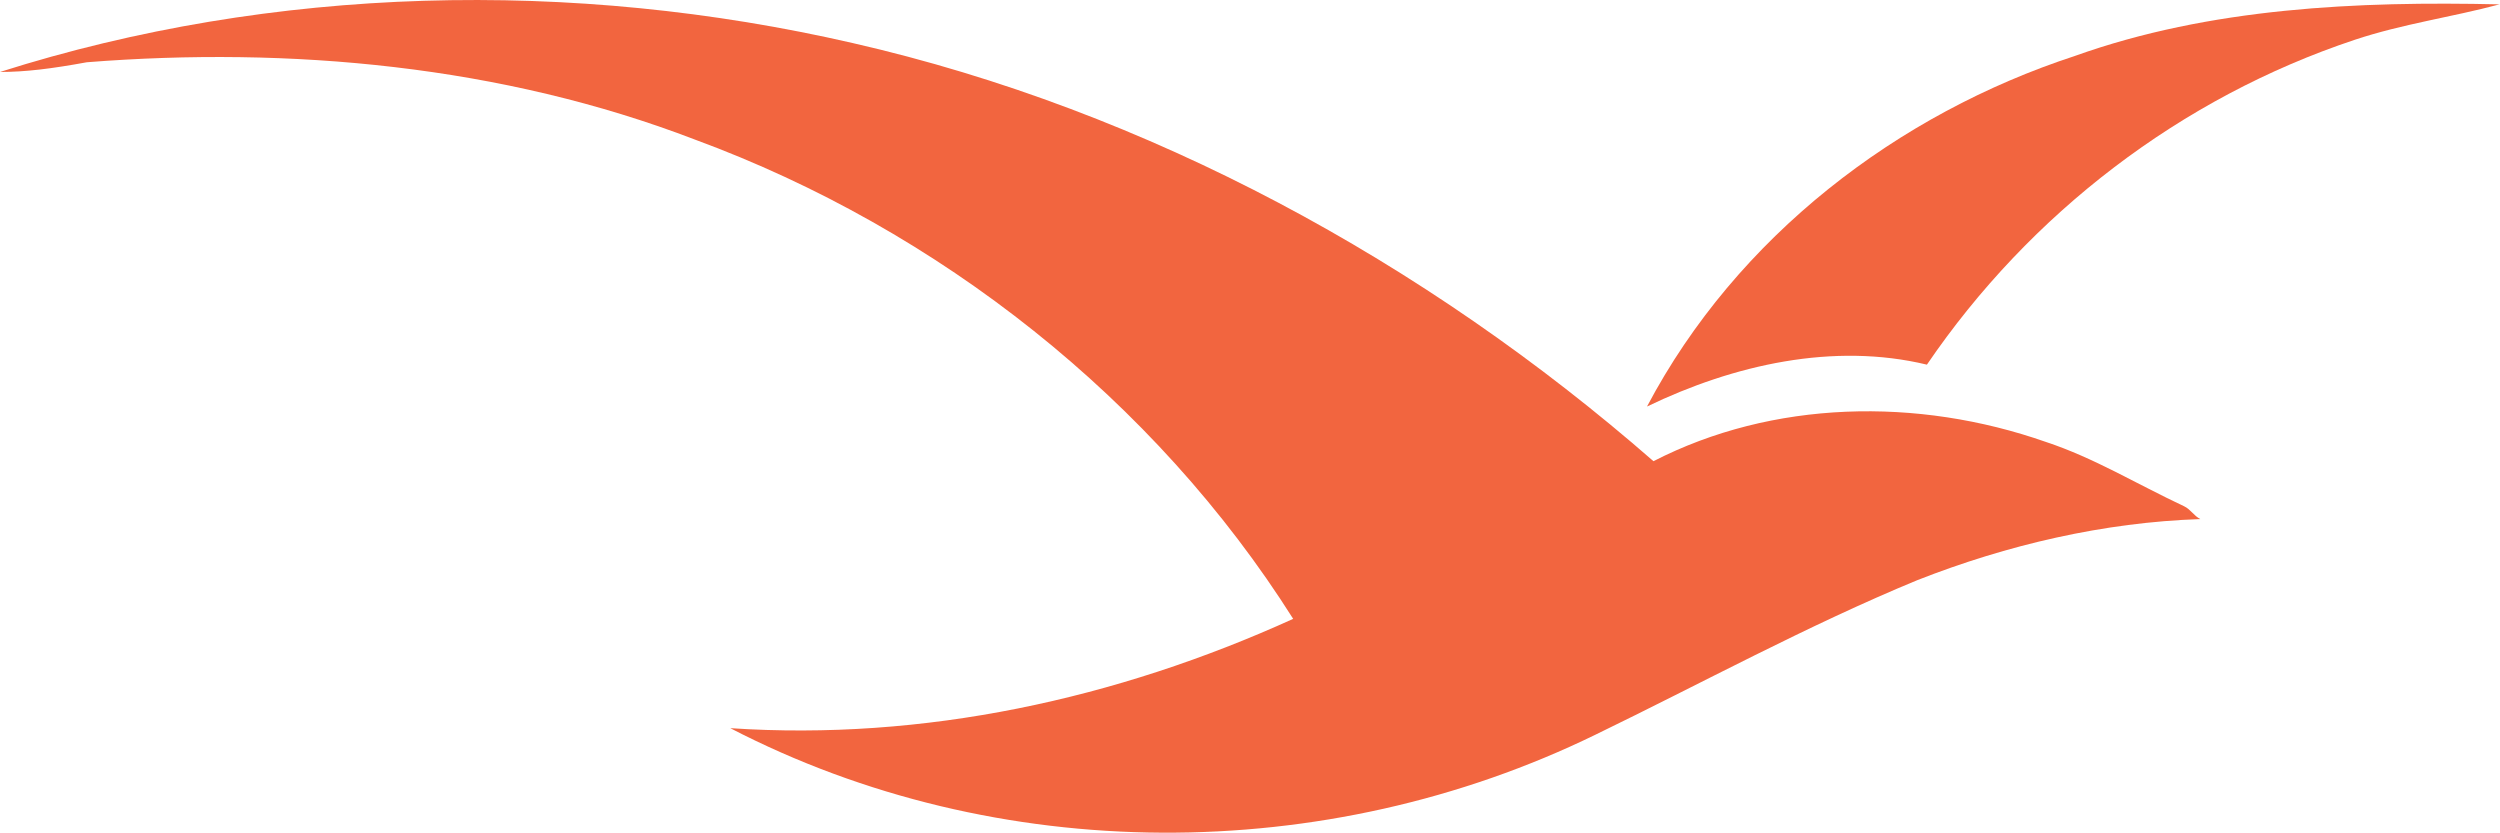 <svg version="1.2" xmlns="http://www.w3.org/2000/svg" viewBox="0 0 1546 515" width="1546" height="515">
	<title>187041-svg</title>
	<style>
		.s0 { fill: #f2653f } 
	</style>
	<g id="surface1">
		<path id="Layer" class="s0" d="m0 44.5c169.1-53.7 354.1-57.7 527.2-17.9 183 41.8 354.1 135.3 495.3 258.6 73.6-37.8 163.1-39.8 242.7-11.9 29.9 9.9 55.7 25.8 85.5 39.8 4 1.9 6 5.9 10 7.9-59.7 2-119.4 15.9-175.1 37.8-67.6 27.9-133.3 63.7-198.9 95.5-167.1 81.5-370 81.5-535.1-4 119.3 8 238.7-17.9 348.1-67.6-85.5-135.3-218.8-240.7-370-296.4-119.3-45.8-250.6-57.7-376-47.8-21.9 4-37.8 6-53.7 6z"/>
		<path id="Layer" class="s0" d="m1283.1 34.6c83.6-29.9 175-33.9 262.6-31.9-29.9 8-59.7 12-89.5 21.9-107.5 35.8-200.9 107.4-264.6 200.9-57.7-13.9-119.4 0-173.1 25.9 55.7-105.4 155.2-181 264.6-216.8z"/>
	</g>
</svg>